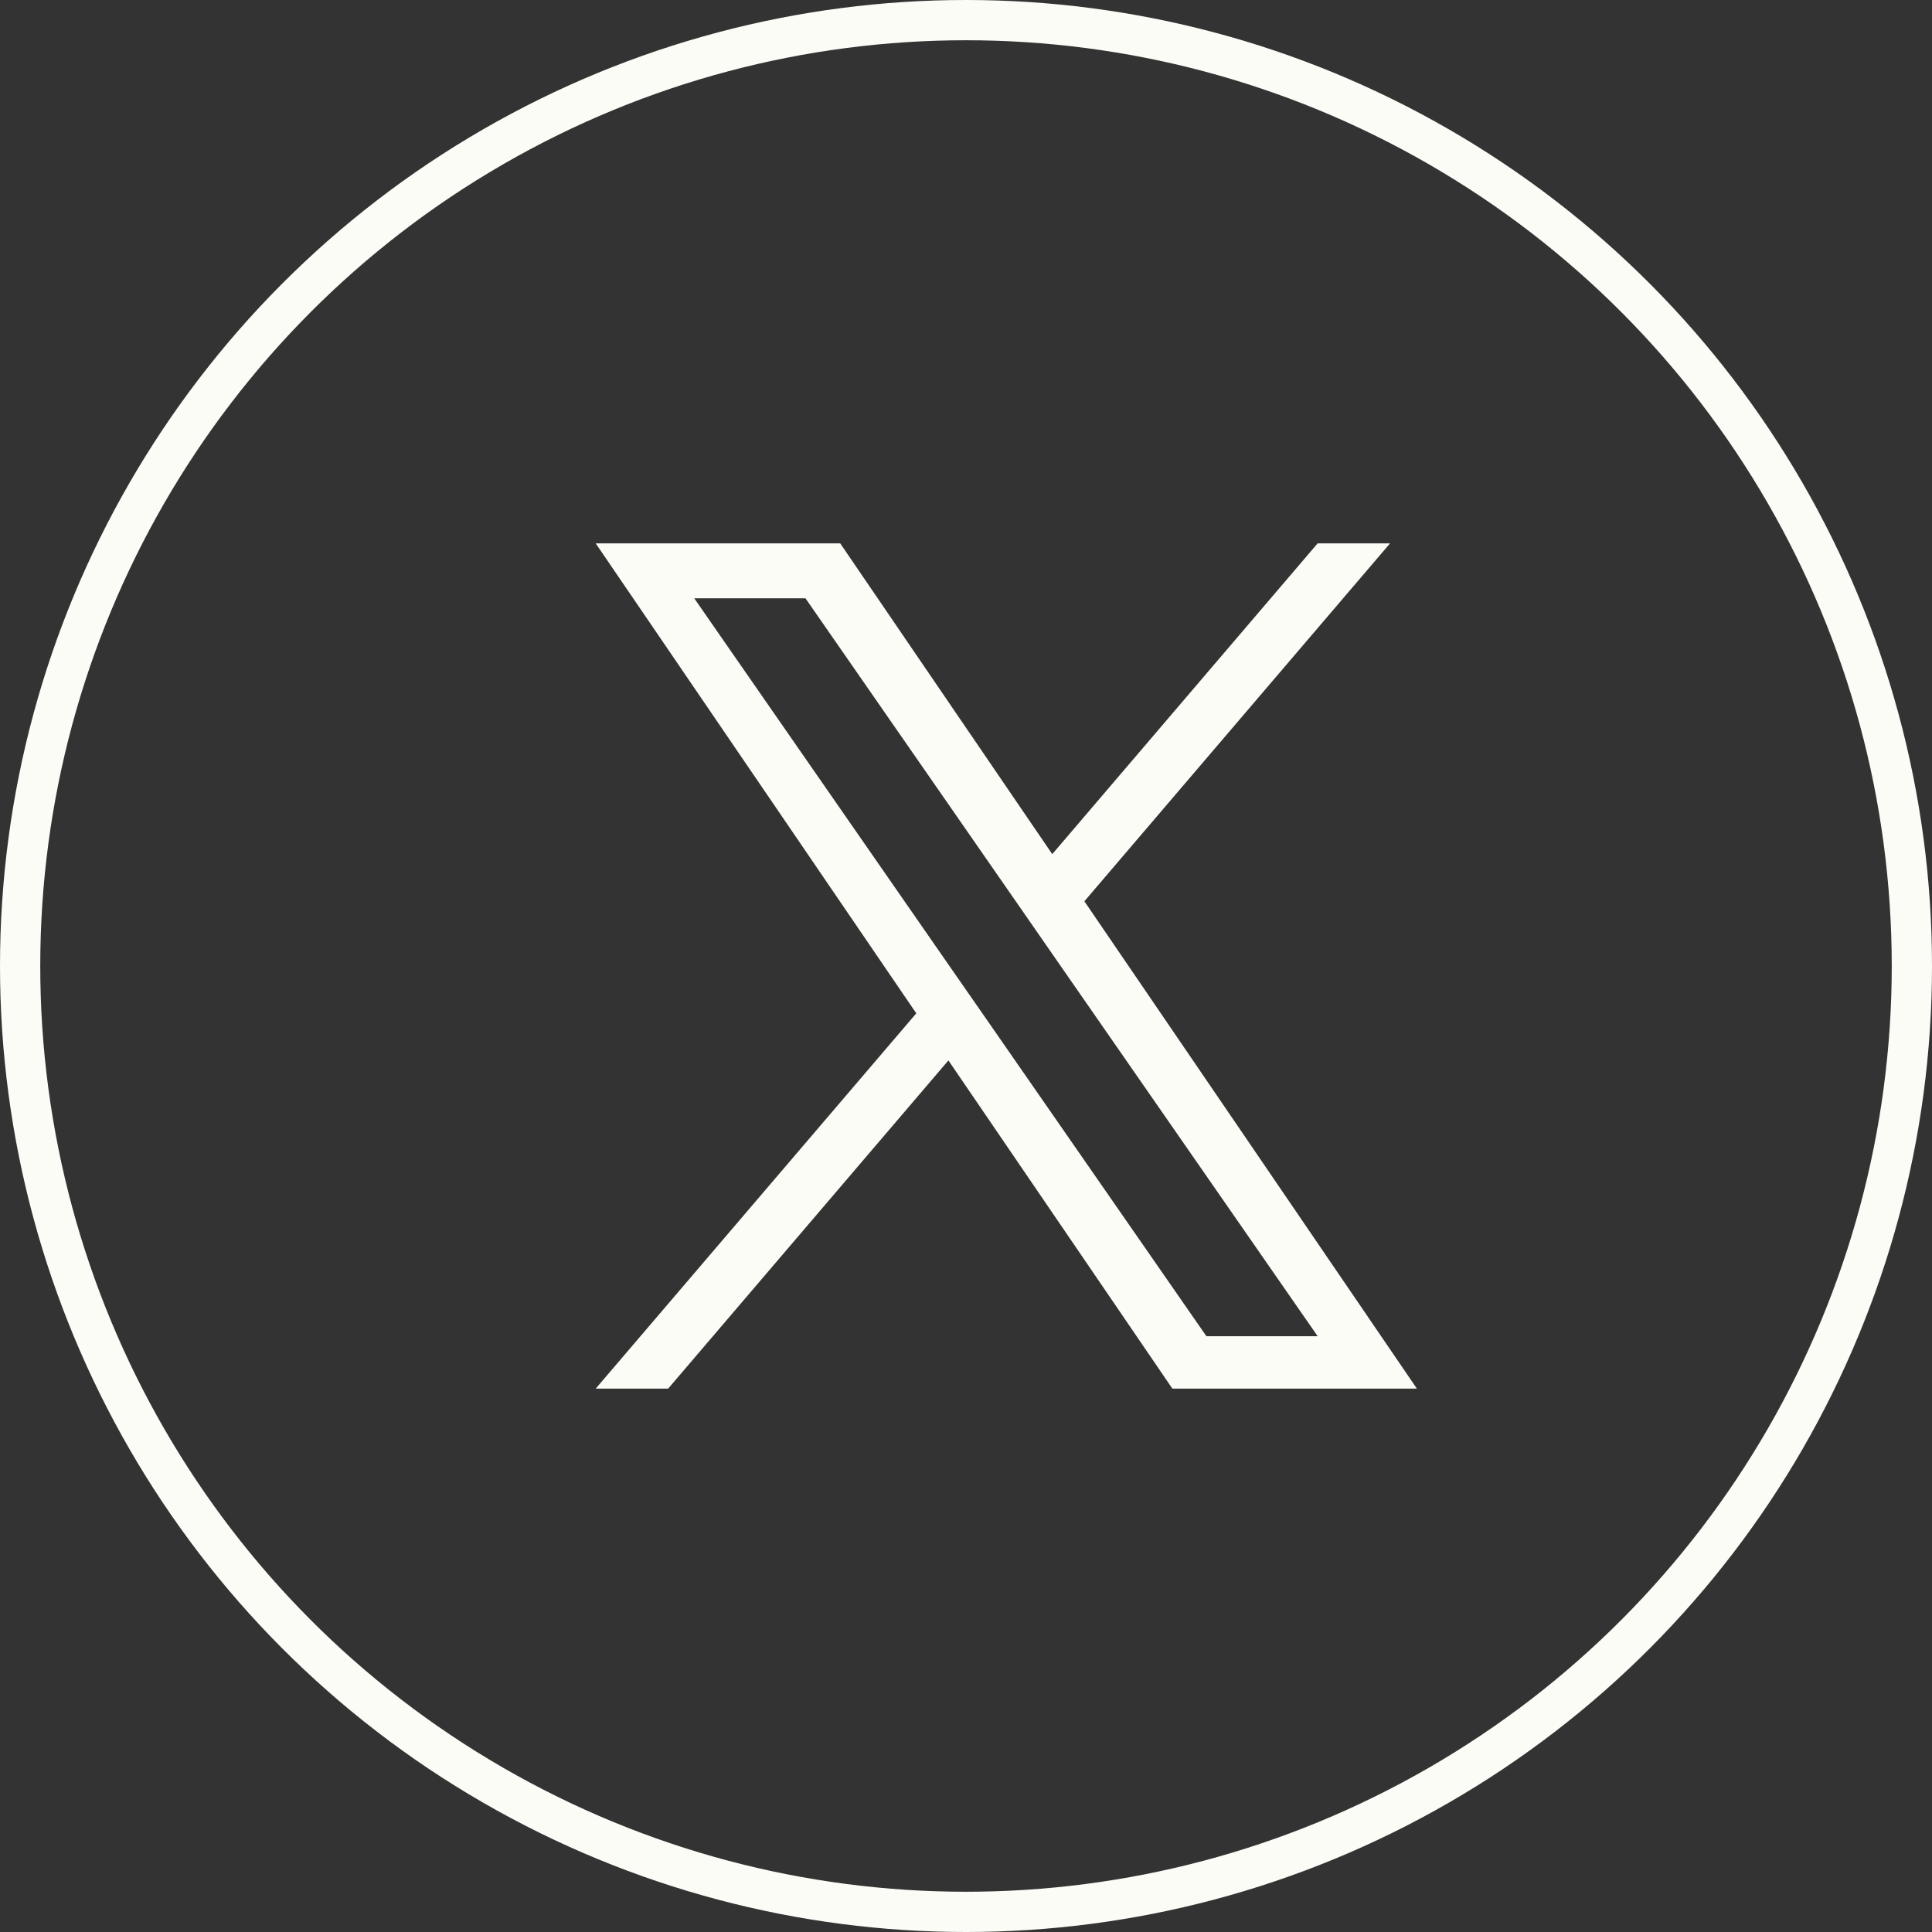 <svg width="48" height="48" viewBox="0 0 48 48" fill="none" xmlns="http://www.w3.org/2000/svg">
<rect x="0" y="0" width="48" height="48" fill="#333333" stroke="none"/>
<path d="M26.941 22.392L34.535 13.5H32.736L26.143 21.221L20.875 13.5H14.8L22.765 25.176L14.8 34.5H16.6L23.563 26.346L29.127 34.5H35.202L26.941 22.392ZM24.477 25.278L23.669 24.116L17.248 14.865H20.012L25.194 22.331L26 23.493L32.737 33.198H29.973L24.477 25.278Z" fill="#FCFCF7"/>
<circle cx="24" cy="24" r="23.5" stroke="#FCFCF7"/>
</svg>
